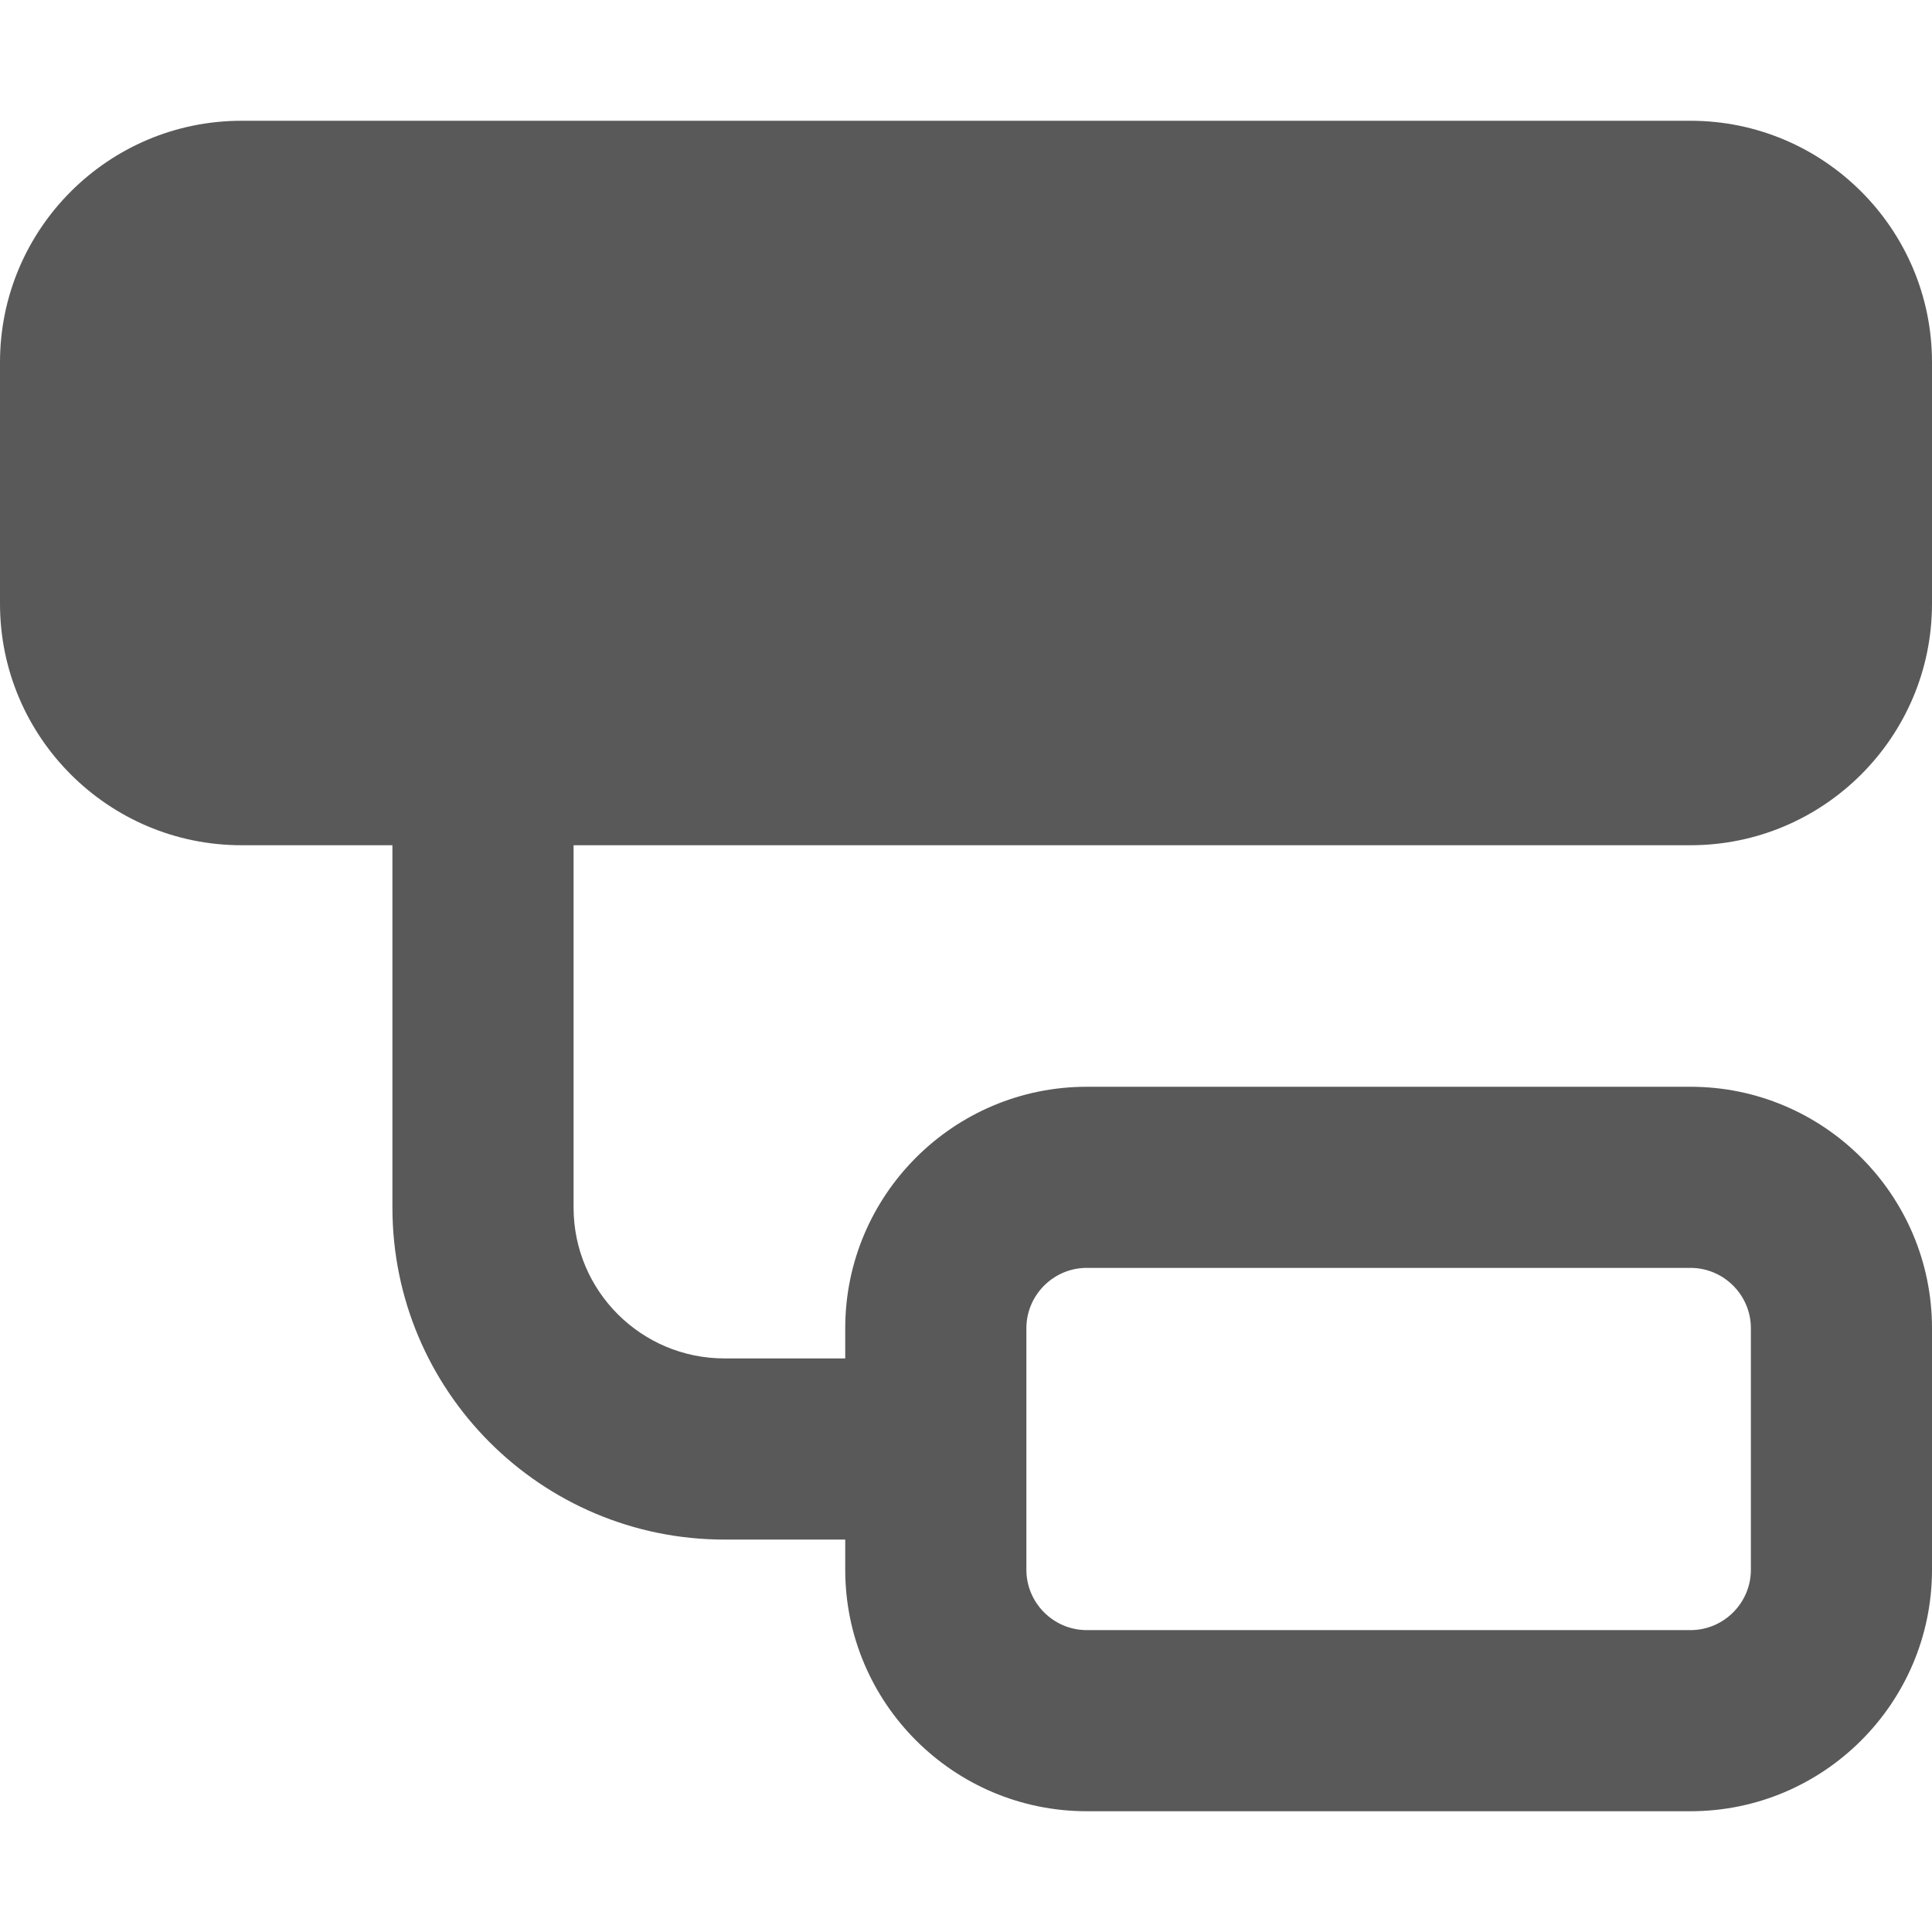 <svg width="51" height="51" viewBox="0 0 51 51" fill="none" xmlns="http://www.w3.org/2000/svg">
<path d="M0 9.562C0 6.046 2.859 3.188 6.375 3.188H44.625C48.141 3.188 51 6.046 51 9.562V15.938C51 19.454 48.141 22.312 44.625 22.312H15.141V31.875C15.141 34.076 16.924 35.859 19.125 35.859H22.312V35.062C22.312 31.546 25.171 28.688 28.688 28.688H44.625C48.141 28.688 51 31.546 51 35.062V41.438C51 44.954 48.141 47.812 44.625 47.812H28.688C25.171 47.812 22.312 44.954 22.312 41.438V40.641H19.125C14.284 40.641 10.359 36.716 10.359 31.875V22.312H6.375C2.859 22.312 0 19.454 0 15.938V9.562ZM44.625 33.469H28.688C27.811 33.469 27.094 34.186 27.094 35.062V41.438C27.094 42.314 27.811 43.031 28.688 43.031H44.625C45.502 43.031 46.219 42.314 46.219 41.438V35.062C46.219 34.186 45.502 33.469 44.625 33.469Z" fill="#595959"/>
</svg>
